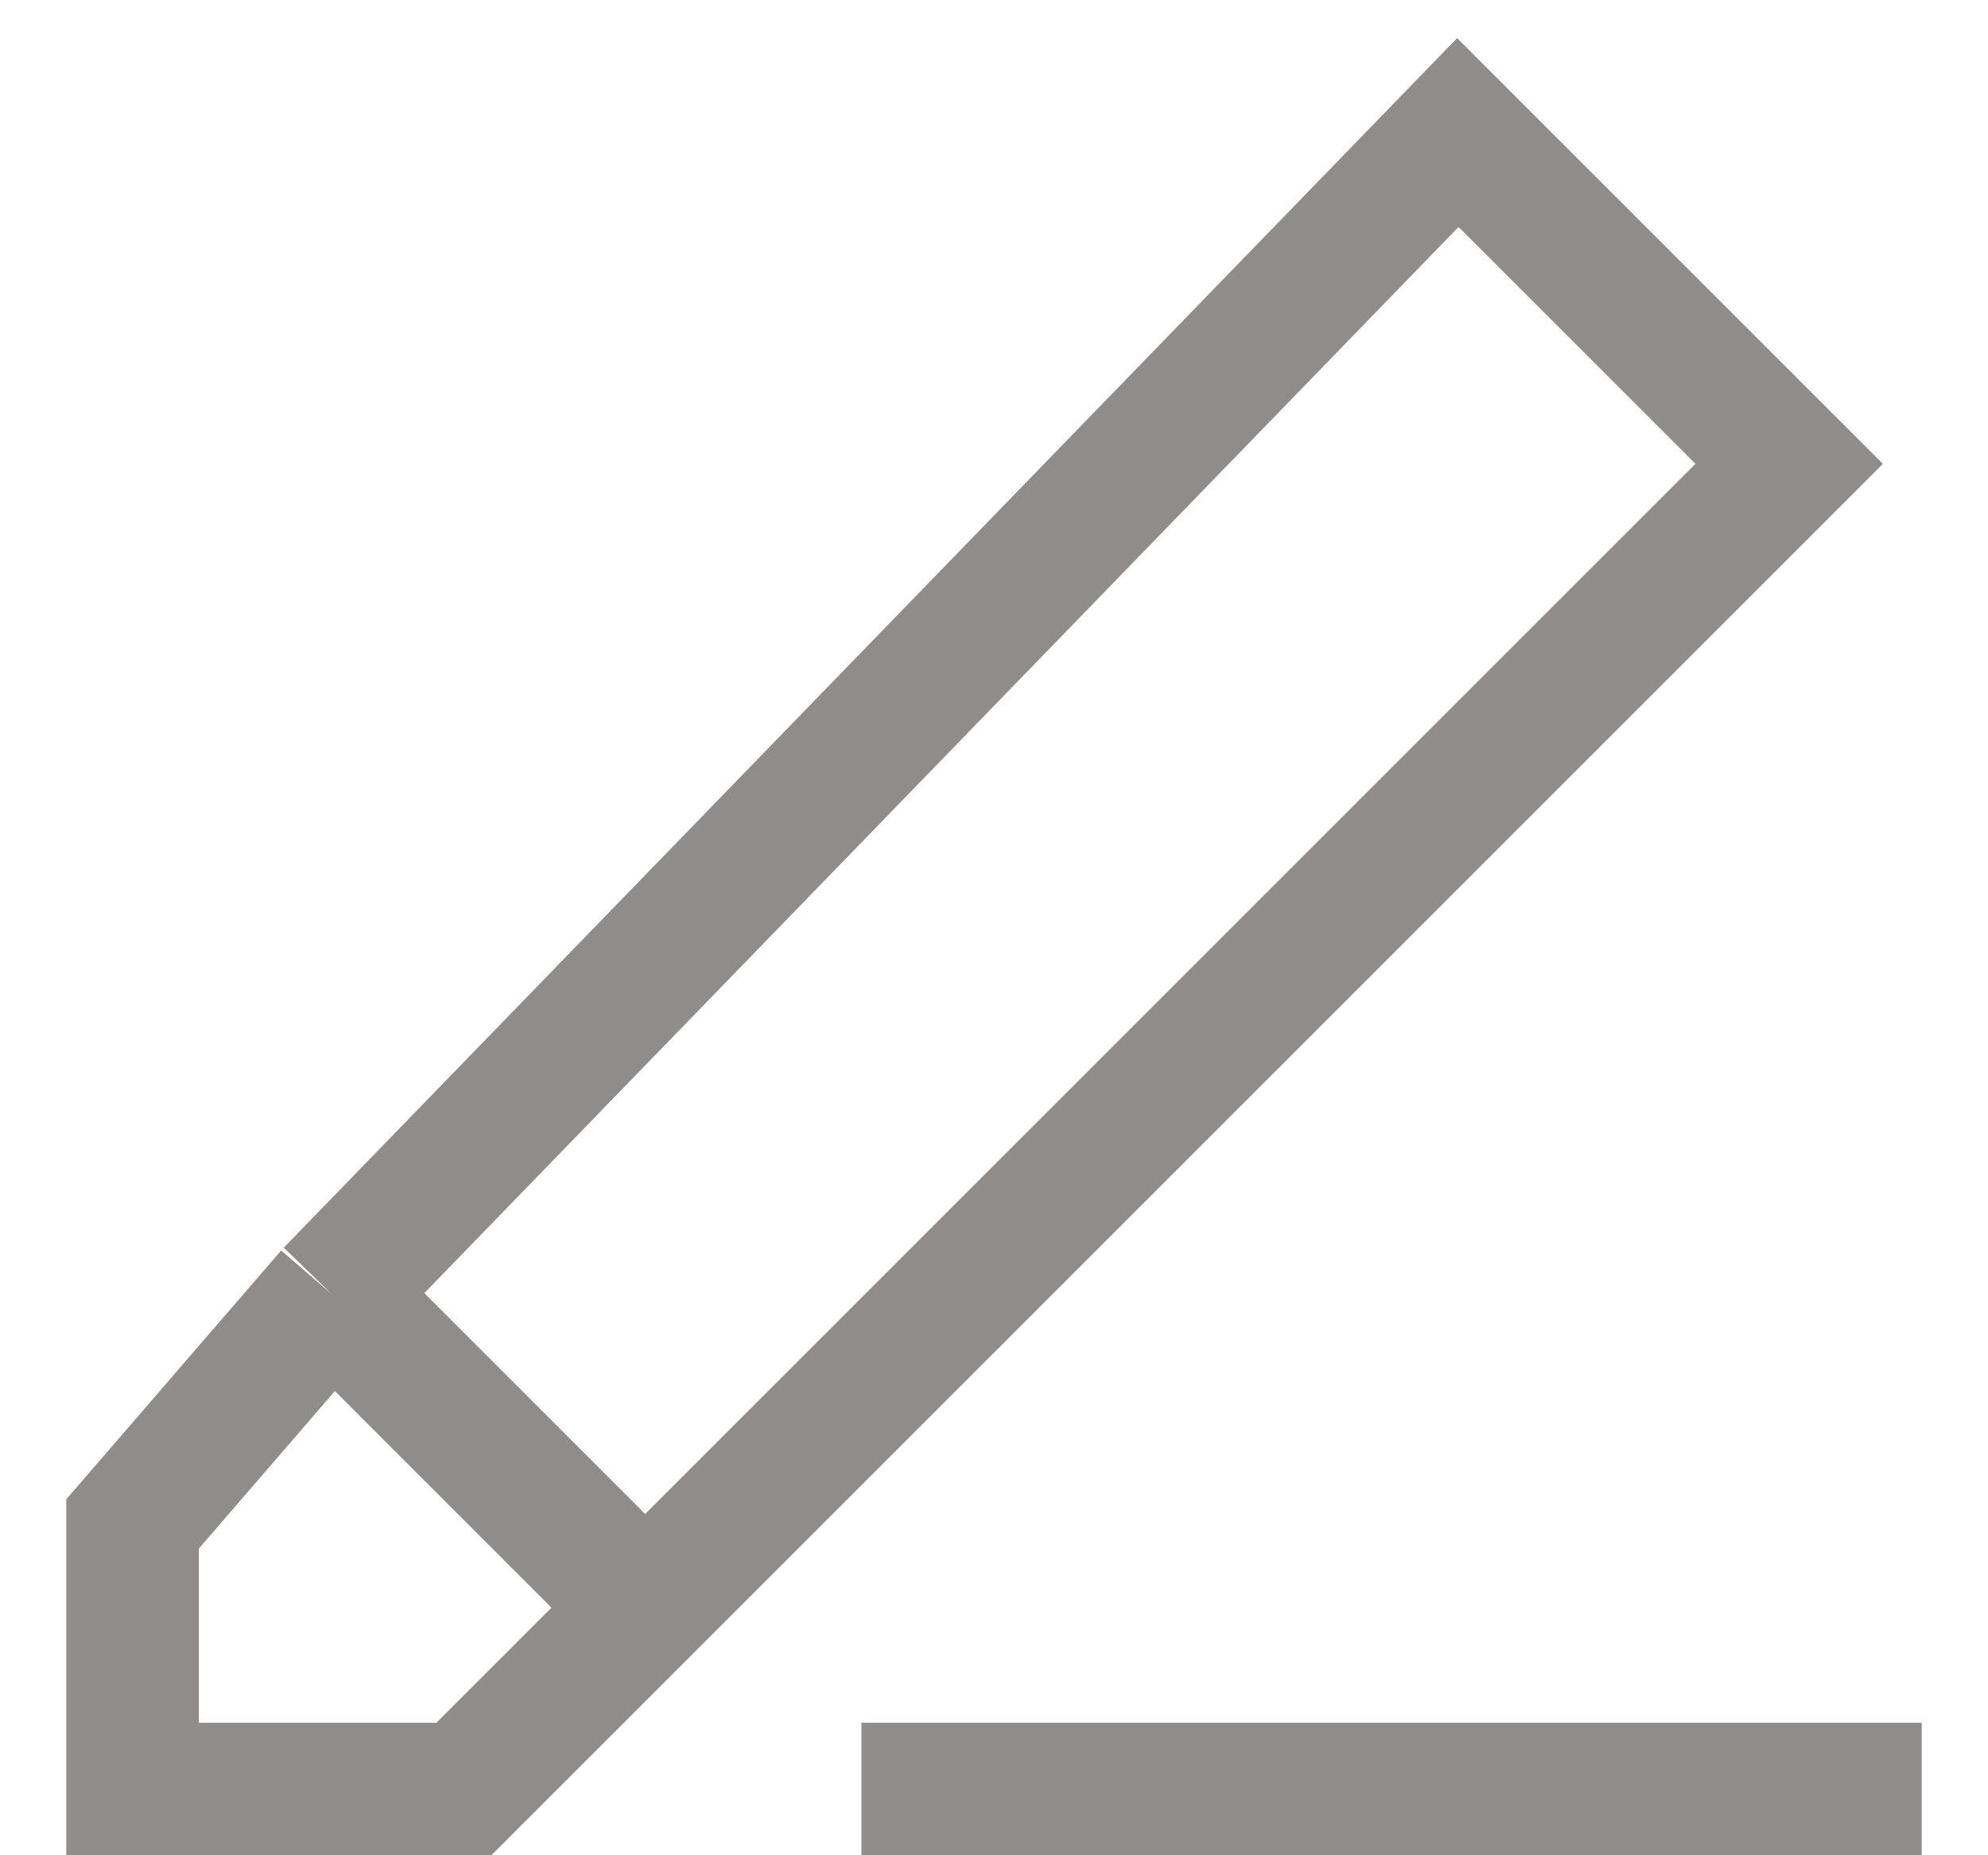 <svg width="15" height="14" viewBox="0 0 15 14" fill="none" xmlns="http://www.w3.org/2000/svg">
<g opacity="0.5">
<path d="M2.5 9.763L1 11.5V13.5H3.5L4.868 12.132M2.5 9.763L11 1L13.5 3.5L4.868 12.132M2.5 9.763L4.868 12.132" stroke="#1F1A1A"/>
<path d="M6.5 13.5H14.5" stroke="#1F1A1A"/>
</g>
</svg>
